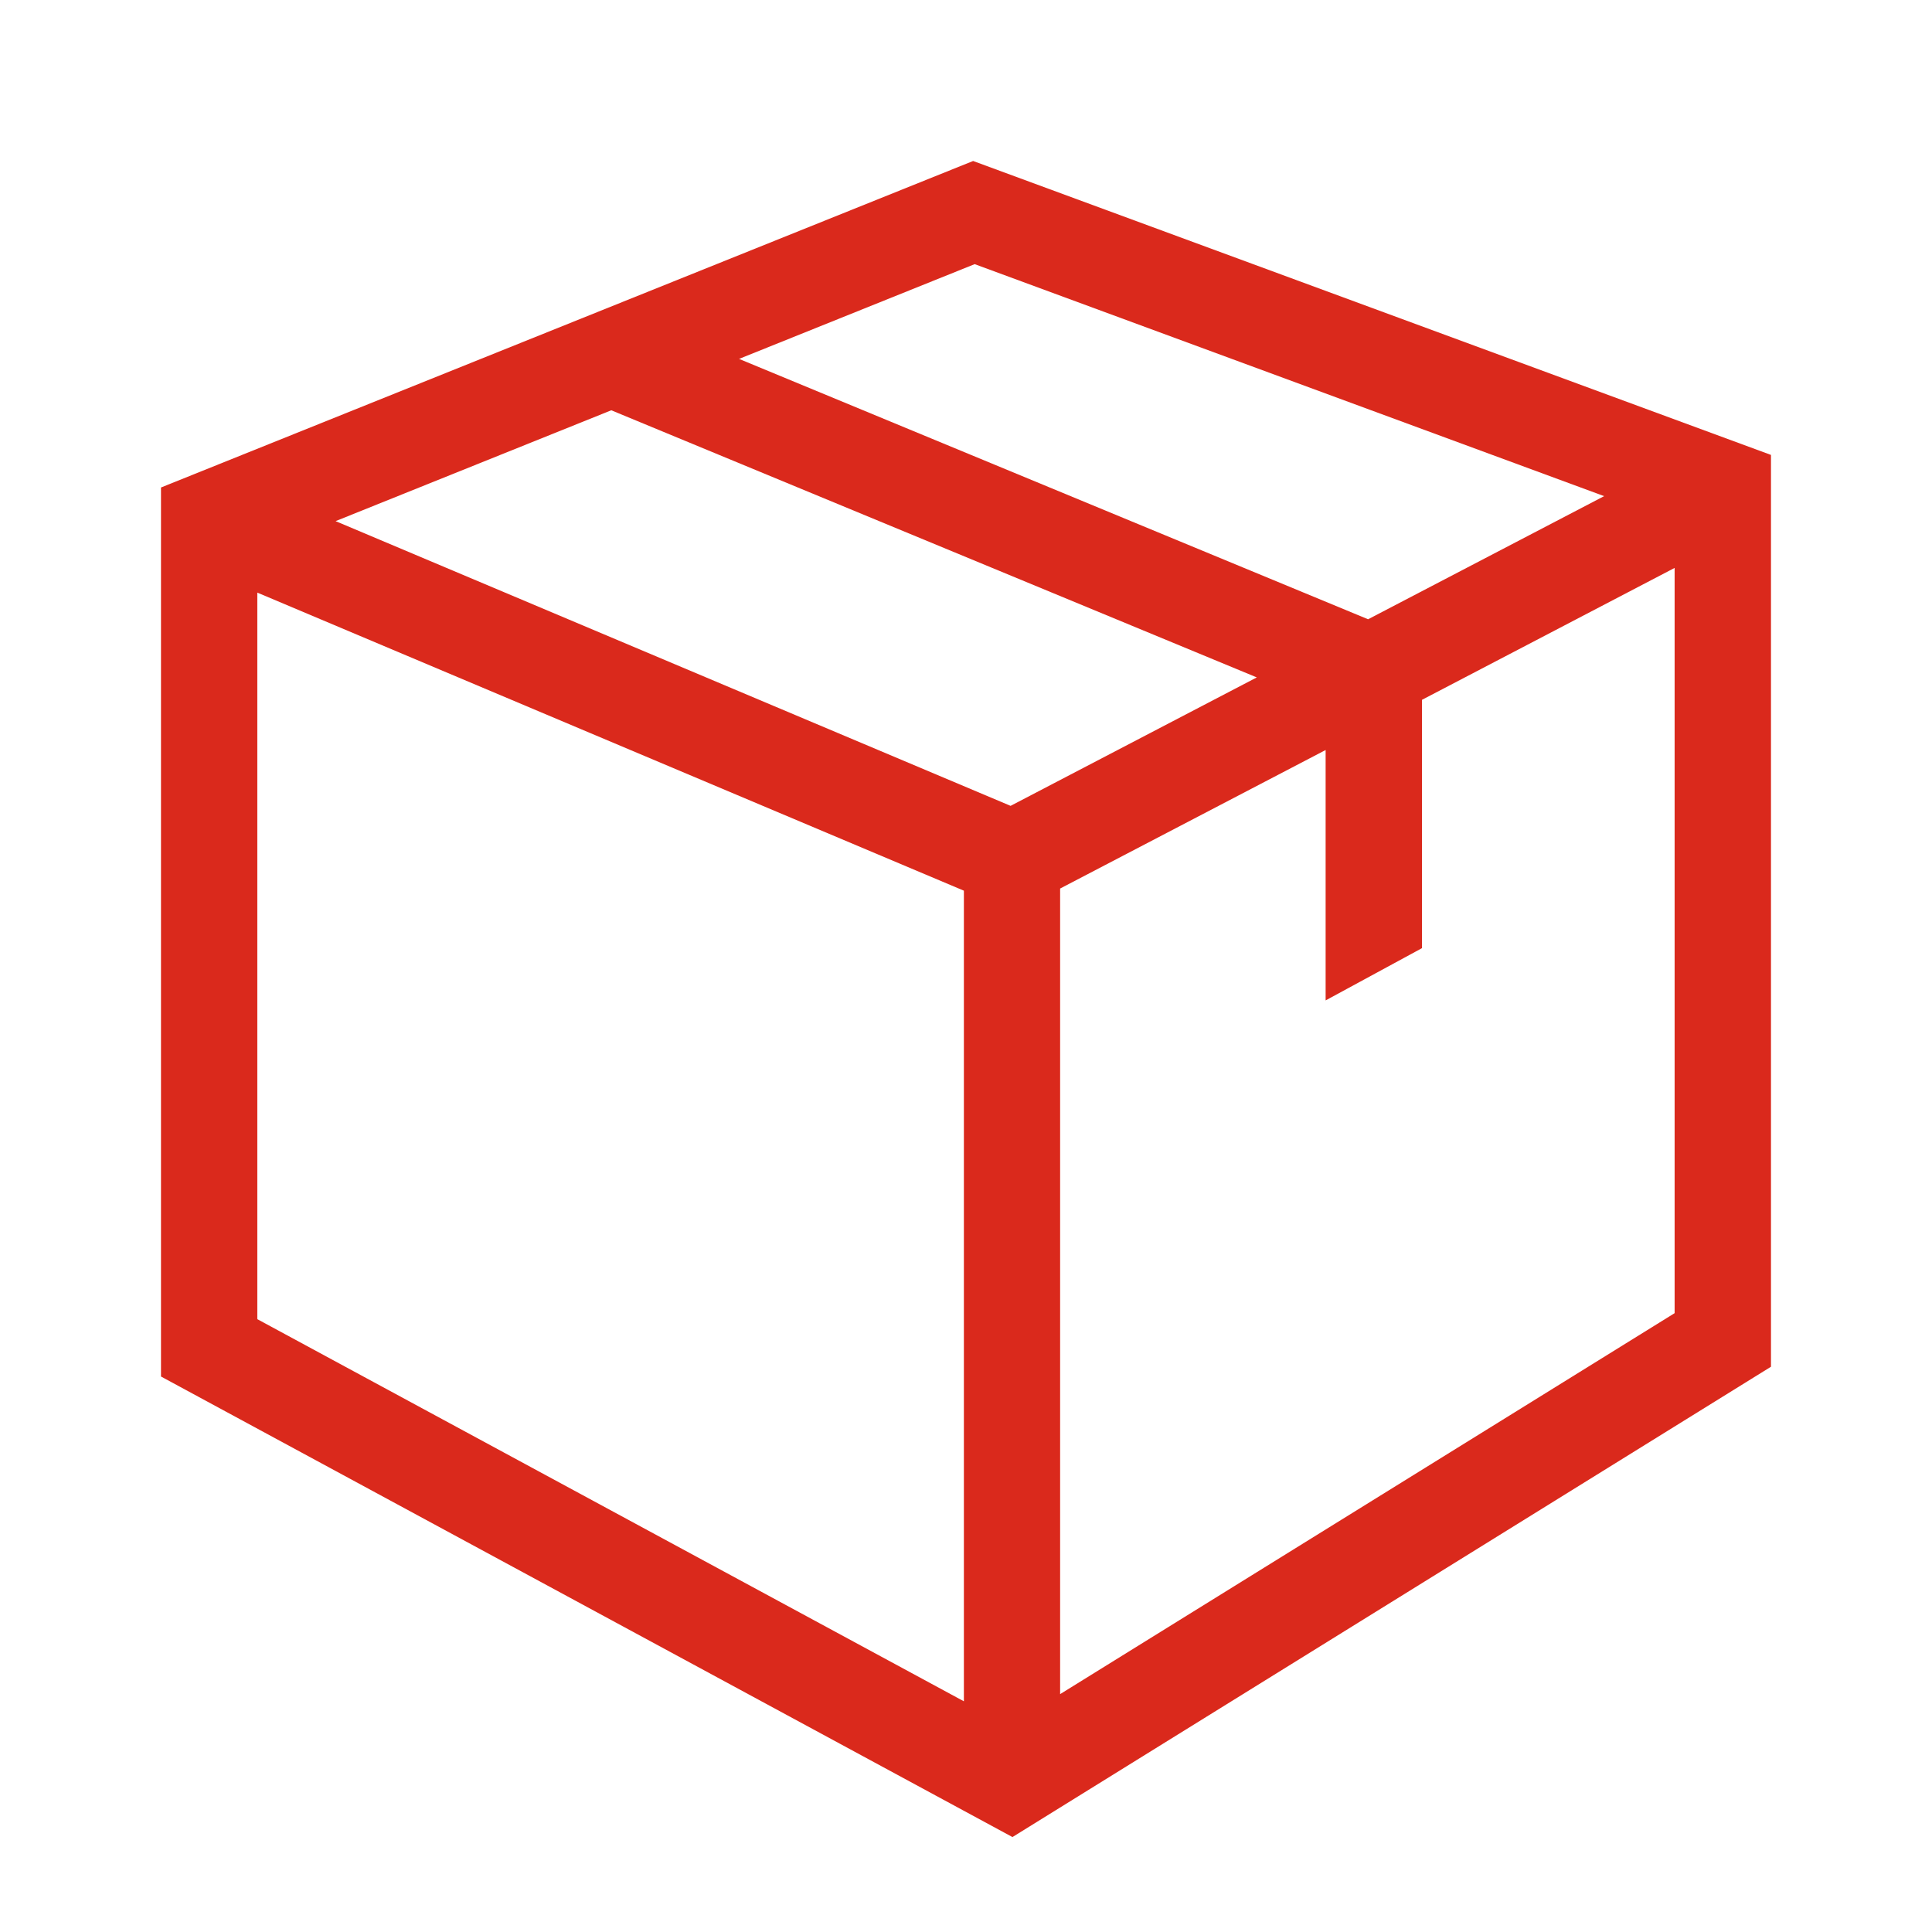 <svg width="64" height="64" viewBox="0 0 64 64" fill="none" xmlns="http://www.w3.org/2000/svg">
<path fill-rule="evenodd" clip-rule="evenodd" d="M32.236 5.333L5.333 16.149V45.599L33.539 60.855L58.666 45.275V15.07L32.236 5.333ZM24.482 11.889L32.287 8.75L53.139 16.435L45.32 20.514L24.482 11.889ZM11.117 17.263L20.25 13.591L41.633 22.44L33.477 26.695L11.117 17.263ZM47.104 31.409V23.183L55.474 18.813V43.5L35.118 56.12V29.434L43.913 24.845V33.14L47.104 31.409ZM8.524 43.699V19.631L31.93 29.505V56.358L8.524 43.699Z" fill="#DA291C"/>
</svg>
